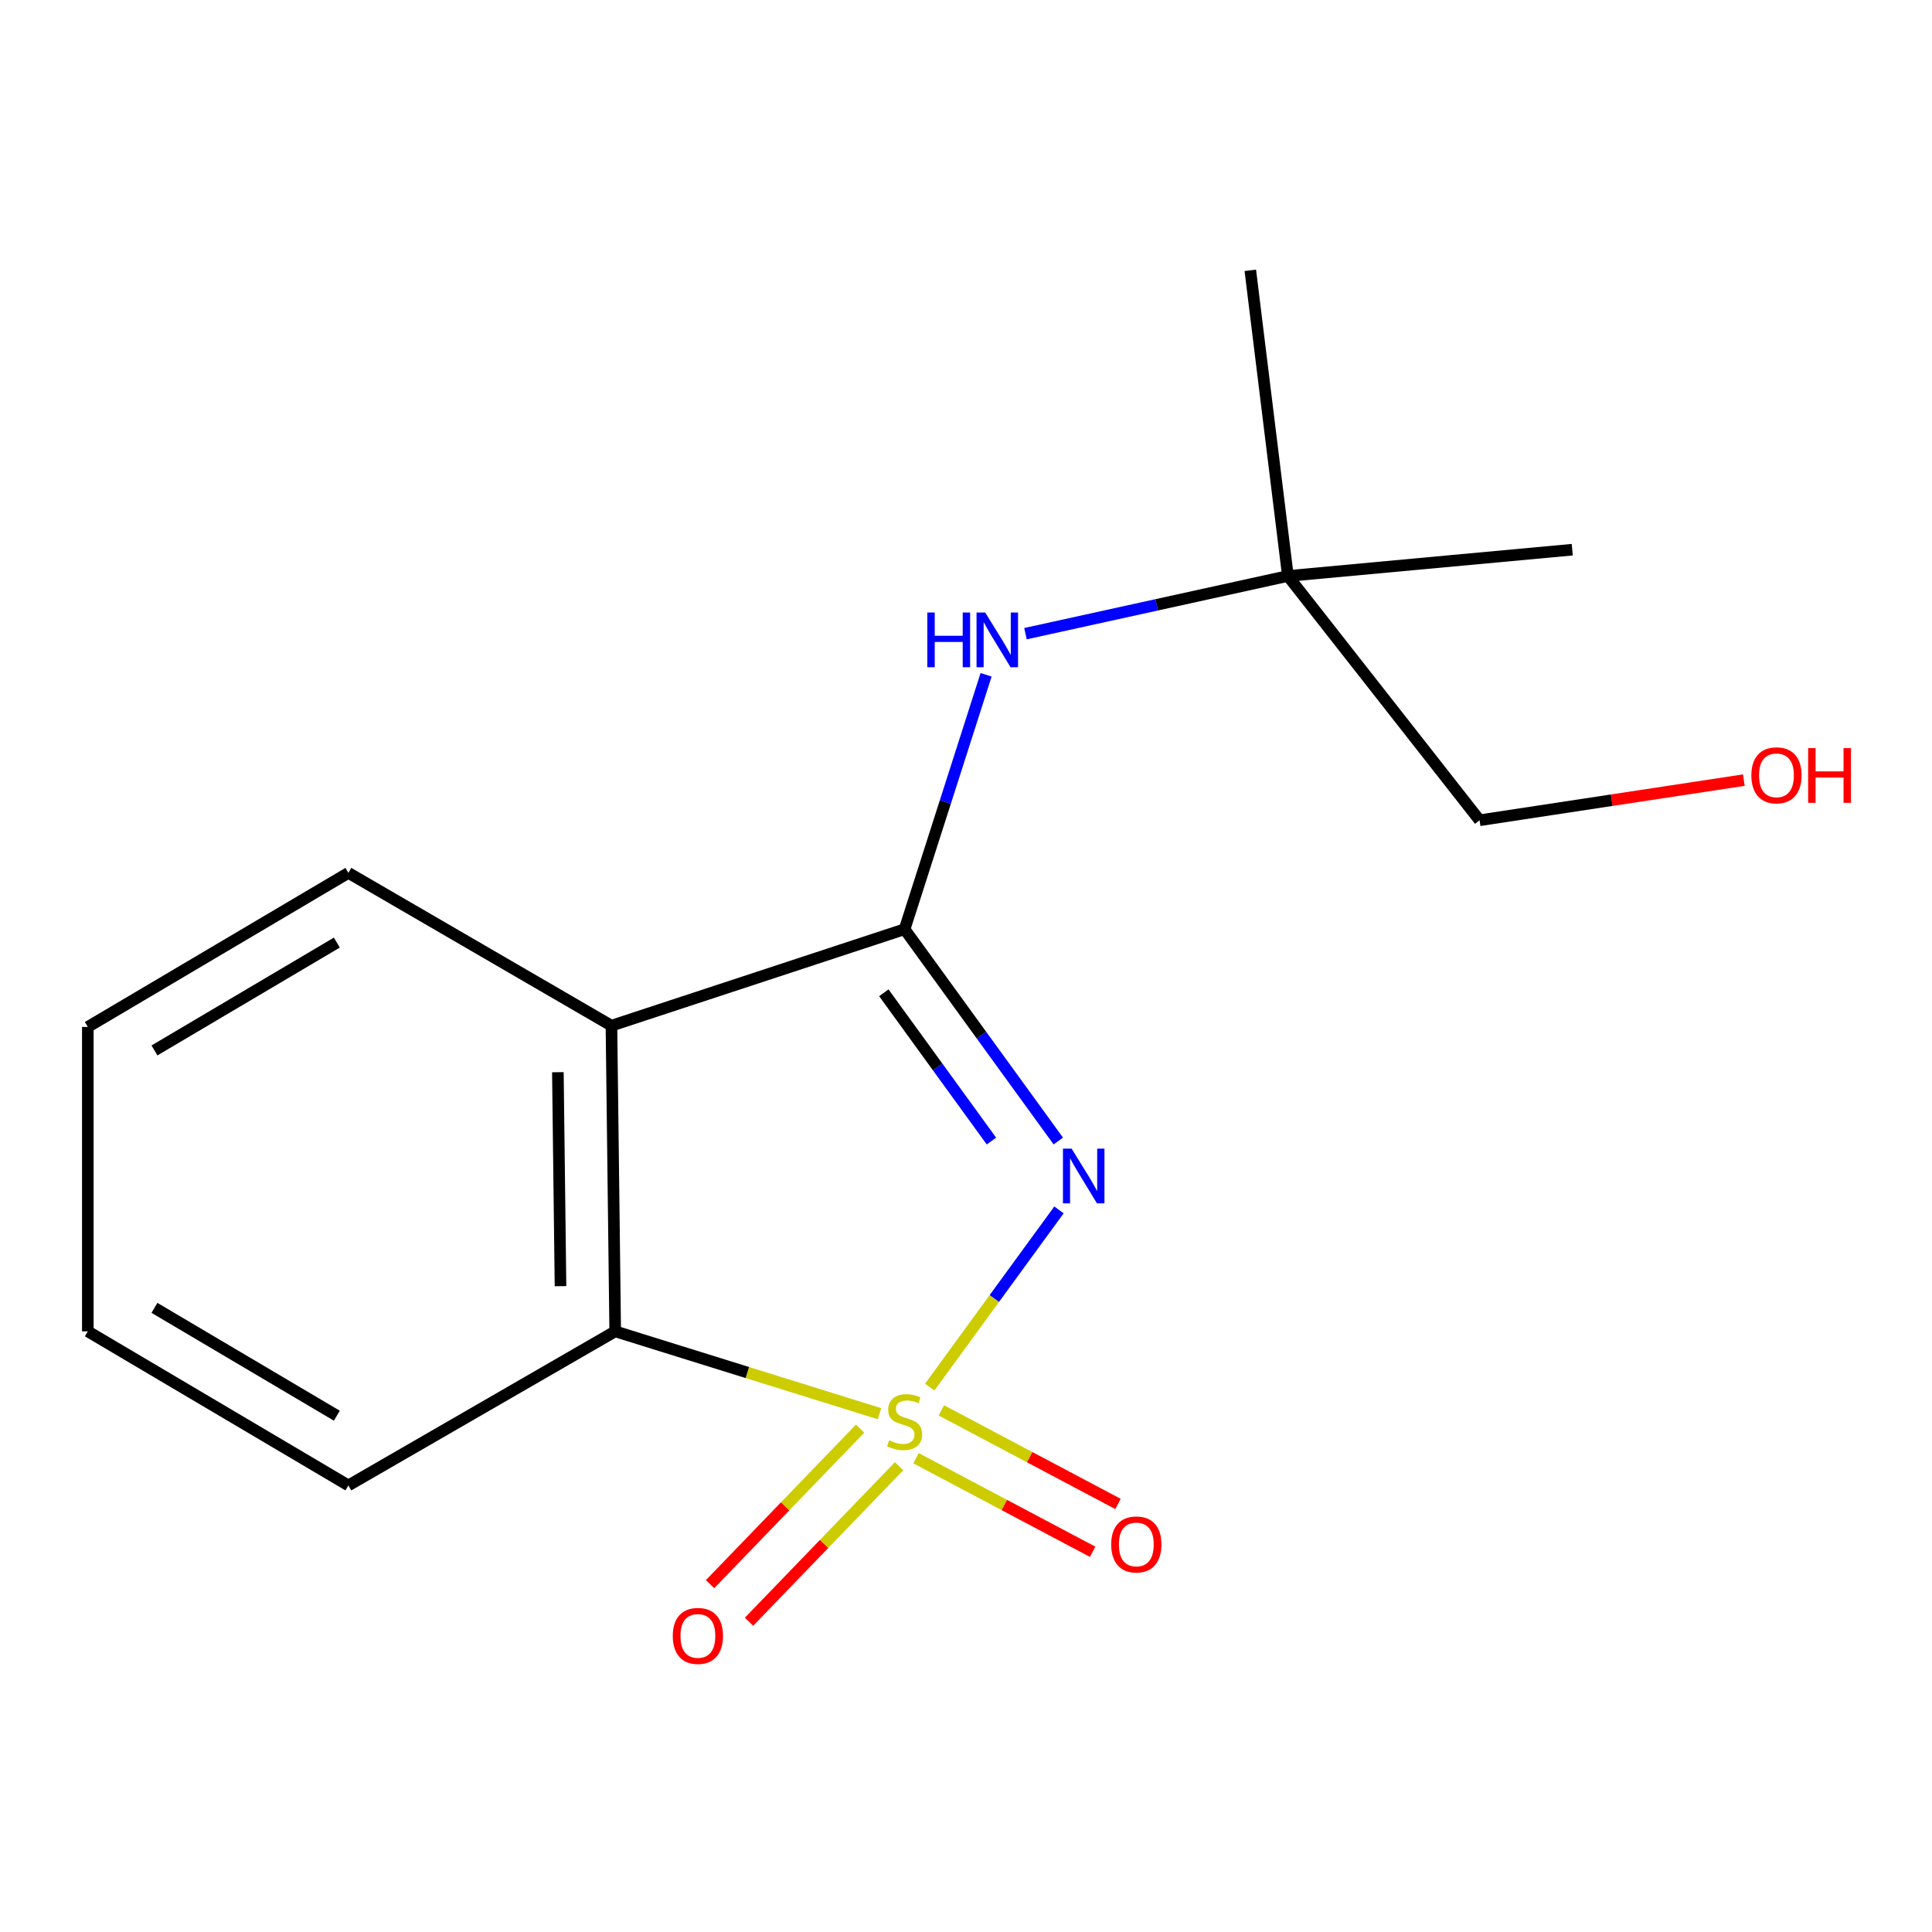 <?xml version='1.0' encoding='iso-8859-1'?>
<svg version='1.1' baseProfile='full'
              xmlns='http://www.w3.org/2000/svg'
                      xmlns:rdkit='http://www.rdkit.org/xml'
                      xmlns:xlink='http://www.w3.org/1999/xlink'
                  xml:space='preserve'
width='1000px' height='1000px' viewBox='0 0 1000 1000'>
<!-- END OF HEADER -->
<rect style='opacity:1.0;fill:#FFFFFF;stroke:none' width='1000' height='1000' x='0' y='0'> </rect>
<path class='bond-0' d='M 481.226,717.946 L 514.676,672.093' style='fill:none;fill-rule:evenodd;stroke:#CCCC00;stroke-width:6px;stroke-linecap:butt;stroke-linejoin:miter;stroke-opacity:1' />
<path class='bond-0' d='M 514.676,672.093 L 548.126,626.24' style='fill:none;fill-rule:evenodd;stroke:#0000FF;stroke-width:6px;stroke-linecap:butt;stroke-linejoin:miter;stroke-opacity:1' />
<path class='bond-3' d='M 455.211,731.732 L 386.82,710.421' style='fill:none;fill-rule:evenodd;stroke:#CCCC00;stroke-width:6px;stroke-linecap:butt;stroke-linejoin:miter;stroke-opacity:1' />
<path class='bond-3' d='M 386.82,710.421 L 318.43,689.11' style='fill:none;fill-rule:evenodd;stroke:#000000;stroke-width:6px;stroke-linecap:butt;stroke-linejoin:miter;stroke-opacity:1' />
<path class='bond-5' d='M 445.198,739.457 L 406.364,779.704' style='fill:none;fill-rule:evenodd;stroke:#CCCC00;stroke-width:6px;stroke-linecap:butt;stroke-linejoin:miter;stroke-opacity:1' />
<path class='bond-5' d='M 406.364,779.704 L 367.531,819.95' style='fill:none;fill-rule:evenodd;stroke:#FF0000;stroke-width:6px;stroke-linecap:butt;stroke-linejoin:miter;stroke-opacity:1' />
<path class='bond-5' d='M 465.364,758.915 L 426.53,799.162' style='fill:none;fill-rule:evenodd;stroke:#CCCC00;stroke-width:6px;stroke-linecap:butt;stroke-linejoin:miter;stroke-opacity:1' />
<path class='bond-5' d='M 426.53,799.162 L 387.697,839.408' style='fill:none;fill-rule:evenodd;stroke:#FF0000;stroke-width:6px;stroke-linecap:butt;stroke-linejoin:miter;stroke-opacity:1' />
<path class='bond-6' d='M 474.127,754.773 L 519.84,778.988' style='fill:none;fill-rule:evenodd;stroke:#CCCC00;stroke-width:6px;stroke-linecap:butt;stroke-linejoin:miter;stroke-opacity:1' />
<path class='bond-6' d='M 519.84,778.988 L 565.553,803.203' style='fill:none;fill-rule:evenodd;stroke:#FF0000;stroke-width:6px;stroke-linecap:butt;stroke-linejoin:miter;stroke-opacity:1' />
<path class='bond-6' d='M 487.245,730.01 L 532.958,754.225' style='fill:none;fill-rule:evenodd;stroke:#CCCC00;stroke-width:6px;stroke-linecap:butt;stroke-linejoin:miter;stroke-opacity:1' />
<path class='bond-6' d='M 532.958,754.225 L 578.67,778.44' style='fill:none;fill-rule:evenodd;stroke:#FF0000;stroke-width:6px;stroke-linecap:butt;stroke-linejoin:miter;stroke-opacity:1' />
<path class='bond-1' d='M 547.782,590.594 L 507.997,535.777' style='fill:none;fill-rule:evenodd;stroke:#0000FF;stroke-width:6px;stroke-linecap:butt;stroke-linejoin:miter;stroke-opacity:1' />
<path class='bond-1' d='M 507.997,535.777 L 468.213,480.961' style='fill:none;fill-rule:evenodd;stroke:#000000;stroke-width:6px;stroke-linecap:butt;stroke-linejoin:miter;stroke-opacity:1' />
<path class='bond-1' d='M 513.167,590.609 L 485.318,552.238' style='fill:none;fill-rule:evenodd;stroke:#0000FF;stroke-width:6px;stroke-linecap:butt;stroke-linejoin:miter;stroke-opacity:1' />
<path class='bond-1' d='M 485.318,552.238 L 457.469,513.866' style='fill:none;fill-rule:evenodd;stroke:#000000;stroke-width:6px;stroke-linecap:butt;stroke-linejoin:miter;stroke-opacity:1' />
<path class='bond-4' d='M 468.213,480.961 L 489.306,415.123' style='fill:none;fill-rule:evenodd;stroke:#000000;stroke-width:6px;stroke-linecap:butt;stroke-linejoin:miter;stroke-opacity:1' />
<path class='bond-4' d='M 489.306,415.123 L 510.399,349.285' style='fill:none;fill-rule:evenodd;stroke:#0000FF;stroke-width:6px;stroke-linecap:butt;stroke-linejoin:miter;stroke-opacity:1' />
<path class='bond-16' d='M 468.213,480.961 L 316.484,530.889' style='fill:none;fill-rule:evenodd;stroke:#000000;stroke-width:6px;stroke-linecap:butt;stroke-linejoin:miter;stroke-opacity:1' />
<path class='bond-2' d='M 316.484,530.889 L 318.43,689.11' style='fill:none;fill-rule:evenodd;stroke:#000000;stroke-width:6px;stroke-linecap:butt;stroke-linejoin:miter;stroke-opacity:1' />
<path class='bond-2' d='M 288.755,554.967 L 290.117,665.721' style='fill:none;fill-rule:evenodd;stroke:#000000;stroke-width:6px;stroke-linecap:butt;stroke-linejoin:miter;stroke-opacity:1' />
<path class='bond-8' d='M 316.484,530.889 L 180.323,451.802' style='fill:none;fill-rule:evenodd;stroke:#000000;stroke-width:6px;stroke-linecap:butt;stroke-linejoin:miter;stroke-opacity:1' />
<path class='bond-9' d='M 318.43,689.11 L 180.323,768.851' style='fill:none;fill-rule:evenodd;stroke:#000000;stroke-width:6px;stroke-linecap:butt;stroke-linejoin:miter;stroke-opacity:1' />
<path class='bond-7' d='M 530.785,327.986 L 598.701,313.056' style='fill:none;fill-rule:evenodd;stroke:#0000FF;stroke-width:6px;stroke-linecap:butt;stroke-linejoin:miter;stroke-opacity:1' />
<path class='bond-7' d='M 598.701,313.056 L 666.616,298.126' style='fill:none;fill-rule:evenodd;stroke:#000000;stroke-width:6px;stroke-linecap:butt;stroke-linejoin:miter;stroke-opacity:1' />
<path class='bond-11' d='M 666.616,298.126 L 765.818,424.573' style='fill:none;fill-rule:evenodd;stroke:#000000;stroke-width:6px;stroke-linecap:butt;stroke-linejoin:miter;stroke-opacity:1' />
<path class='bond-12' d='M 666.616,298.126 L 813.799,284.52' style='fill:none;fill-rule:evenodd;stroke:#000000;stroke-width:6px;stroke-linecap:butt;stroke-linejoin:miter;stroke-opacity:1' />
<path class='bond-13' d='M 666.616,298.126 L 647.156,139.921' style='fill:none;fill-rule:evenodd;stroke:#000000;stroke-width:6px;stroke-linecap:butt;stroke-linejoin:miter;stroke-opacity:1' />
<path class='bond-17' d='M 180.323,451.802 L 45.455,531.543' style='fill:none;fill-rule:evenodd;stroke:#000000;stroke-width:6px;stroke-linecap:butt;stroke-linejoin:miter;stroke-opacity:1' />
<path class='bond-17' d='M 174.355,487.885 L 79.947,543.704' style='fill:none;fill-rule:evenodd;stroke:#000000;stroke-width:6px;stroke-linecap:butt;stroke-linejoin:miter;stroke-opacity:1' />
<path class='bond-15' d='M 180.323,768.851 L 45.455,689.11' style='fill:none;fill-rule:evenodd;stroke:#000000;stroke-width:6px;stroke-linecap:butt;stroke-linejoin:miter;stroke-opacity:1' />
<path class='bond-15' d='M 174.355,732.768 L 79.947,676.949' style='fill:none;fill-rule:evenodd;stroke:#000000;stroke-width:6px;stroke-linecap:butt;stroke-linejoin:miter;stroke-opacity:1' />
<path class='bond-10' d='M 902.607,403.786 L 834.212,414.179' style='fill:none;fill-rule:evenodd;stroke:#FF0000;stroke-width:6px;stroke-linecap:butt;stroke-linejoin:miter;stroke-opacity:1' />
<path class='bond-10' d='M 834.212,414.179 L 765.818,424.573' style='fill:none;fill-rule:evenodd;stroke:#000000;stroke-width:6px;stroke-linecap:butt;stroke-linejoin:miter;stroke-opacity:1' />
<path class='bond-14' d='M 45.455,531.543 L 45.455,689.11' style='fill:none;fill-rule:evenodd;stroke:#000000;stroke-width:6px;stroke-linecap:butt;stroke-linejoin:miter;stroke-opacity:1' />
<path  class='atom-0' d='M 460.213 745.504
Q 460.533 745.624, 461.853 746.184
Q 463.173 746.744, 464.613 747.104
Q 466.093 747.424, 467.533 747.424
Q 470.213 747.424, 471.773 746.144
Q 473.333 744.824, 473.333 742.544
Q 473.333 740.984, 472.533 740.024
Q 471.773 739.064, 470.573 738.544
Q 469.373 738.024, 467.373 737.424
Q 464.853 736.664, 463.333 735.944
Q 461.853 735.224, 460.773 733.704
Q 459.733 732.184, 459.733 729.624
Q 459.733 726.064, 462.133 723.864
Q 464.573 721.664, 469.373 721.664
Q 472.653 721.664, 476.373 723.224
L 475.453 726.304
Q 472.053 724.904, 469.493 724.904
Q 466.733 724.904, 465.213 726.064
Q 463.693 727.184, 463.733 729.144
Q 463.733 730.664, 464.493 731.584
Q 465.293 732.504, 466.413 733.024
Q 467.573 733.544, 469.493 734.144
Q 472.053 734.944, 473.573 735.744
Q 475.093 736.544, 476.173 738.184
Q 477.293 739.784, 477.293 742.544
Q 477.293 746.464, 474.653 748.584
Q 472.053 750.664, 467.693 750.664
Q 465.173 750.664, 463.253 750.104
Q 461.373 749.584, 459.133 748.664
L 460.213 745.504
' fill='#CCCC00'/>
<path  class='atom-1' d='M 554.663 594.539
L 563.943 609.539
Q 564.863 611.019, 566.343 613.699
Q 567.823 616.379, 567.903 616.539
L 567.903 594.539
L 571.663 594.539
L 571.663 622.859
L 567.783 622.859
L 557.823 606.459
Q 556.663 604.539, 555.423 602.339
Q 554.223 600.139, 553.863 599.459
L 553.863 622.859
L 550.183 622.859
L 550.183 594.539
L 554.663 594.539
' fill='#0000FF'/>
<path  class='atom-5' d='M 479.975 317.034
L 483.815 317.034
L 483.815 329.074
L 498.295 329.074
L 498.295 317.034
L 502.135 317.034
L 502.135 345.354
L 498.295 345.354
L 498.295 332.274
L 483.815 332.274
L 483.815 345.354
L 479.975 345.354
L 479.975 317.034
' fill='#0000FF'/>
<path  class='atom-5' d='M 509.935 317.034
L 519.215 332.034
Q 520.135 333.514, 521.615 336.194
Q 523.095 338.874, 523.175 339.034
L 523.175 317.034
L 526.935 317.034
L 526.935 345.354
L 523.055 345.354
L 513.095 328.954
Q 511.935 327.034, 510.695 324.834
Q 509.495 322.634, 509.135 321.954
L 509.135 345.354
L 505.455 345.354
L 505.455 317.034
L 509.935 317.034
' fill='#0000FF'/>
<path  class='atom-6' d='M 348.227 846.742
Q 348.227 839.942, 351.587 836.142
Q 354.947 832.342, 361.227 832.342
Q 367.507 832.342, 370.867 836.142
Q 374.227 839.942, 374.227 846.742
Q 374.227 853.622, 370.827 857.542
Q 367.427 861.422, 361.227 861.422
Q 354.987 861.422, 351.587 857.542
Q 348.227 853.662, 348.227 846.742
M 361.227 858.222
Q 365.547 858.222, 367.867 855.342
Q 370.227 852.422, 370.227 846.742
Q 370.227 841.182, 367.867 838.382
Q 365.547 835.542, 361.227 835.542
Q 356.907 835.542, 354.547 838.342
Q 352.227 841.142, 352.227 846.742
Q 352.227 852.462, 354.547 855.342
Q 356.907 858.222, 361.227 858.222
' fill='#FF0000'/>
<path  class='atom-7' d='M 575.152 799.398
Q 575.152 792.598, 578.512 788.798
Q 581.872 784.998, 588.152 784.998
Q 594.432 784.998, 597.792 788.798
Q 601.152 792.598, 601.152 799.398
Q 601.152 806.278, 597.752 810.198
Q 594.352 814.078, 588.152 814.078
Q 581.912 814.078, 578.512 810.198
Q 575.152 806.318, 575.152 799.398
M 588.152 810.878
Q 592.472 810.878, 594.792 807.998
Q 597.152 805.078, 597.152 799.398
Q 597.152 793.838, 594.792 791.038
Q 592.472 788.198, 588.152 788.198
Q 583.832 788.198, 581.472 790.998
Q 579.152 793.798, 579.152 799.398
Q 579.152 805.118, 581.472 807.998
Q 583.832 810.878, 588.152 810.878
' fill='#FF0000'/>
<path  class='atom-11' d='M 906.493 401.3
Q 906.493 394.5, 909.853 390.7
Q 913.213 386.9, 919.493 386.9
Q 925.773 386.9, 929.133 390.7
Q 932.493 394.5, 932.493 401.3
Q 932.493 408.18, 929.093 412.1
Q 925.693 415.98, 919.493 415.98
Q 913.253 415.98, 909.853 412.1
Q 906.493 408.22, 906.493 401.3
M 919.493 412.78
Q 923.813 412.78, 926.133 409.9
Q 928.493 406.98, 928.493 401.3
Q 928.493 395.74, 926.133 392.94
Q 923.813 390.1, 919.493 390.1
Q 915.173 390.1, 912.813 392.9
Q 910.493 395.7, 910.493 401.3
Q 910.493 407.02, 912.813 409.9
Q 915.173 412.78, 919.493 412.78
' fill='#FF0000'/>
<path  class='atom-11' d='M 935.893 387.22
L 939.733 387.22
L 939.733 399.26
L 954.213 399.26
L 954.213 387.22
L 958.053 387.22
L 958.053 415.54
L 954.213 415.54
L 954.213 402.46
L 939.733 402.46
L 939.733 415.54
L 935.893 415.54
L 935.893 387.22
' fill='#FF0000'/>
</svg>
